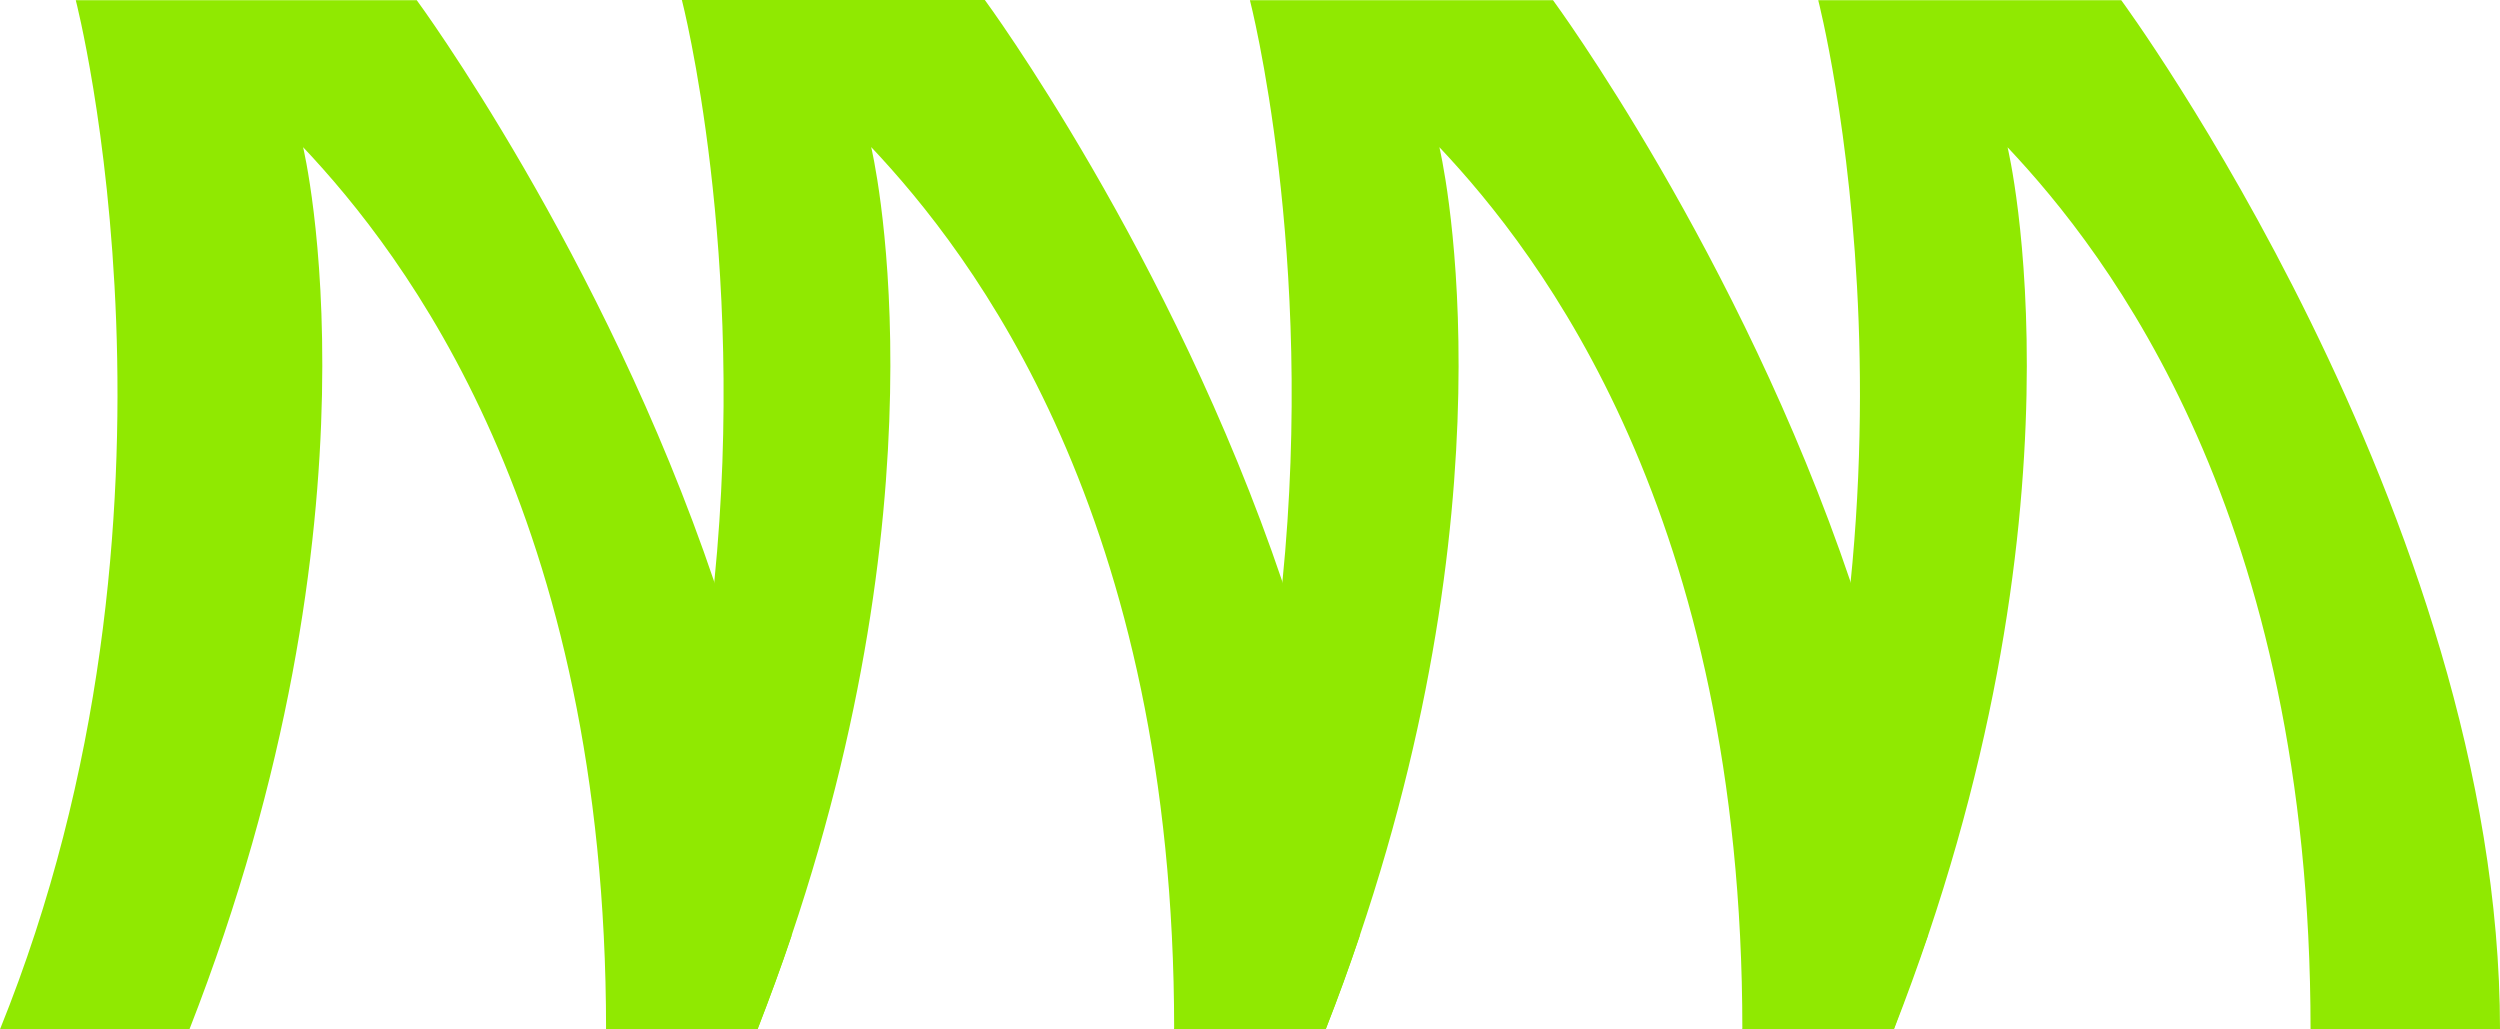 <?xml version="1.0" encoding="UTF-8"?> <svg xmlns="http://www.w3.org/2000/svg" width="68" height="28" viewBox="0 0 68 28" fill="none"> <path d="M21.527 25.462C21.25 26.29 20.939 27.135 20.605 27.997H16.485C16.485 14 10.989 6.915 8.244 4.003C8.244 4.003 10.646 13.944 5.153 27.997H0C5.677 13.965 2.061 0.006 2.061 0.006H11.336C11.336 0.006 16.404 6.892 19.43 15.833C20.457 18.869 21.25 22.143 21.527 25.465V25.462Z" fill="#90E901"></path> <path d="M36.979 25.468C36.701 26.292 36.394 27.137 36.059 27.994H31.937C31.937 13.997 26.441 6.912 23.696 4C23.696 4 25.811 12.76 21.527 25.459C21.249 26.287 20.939 27.132 20.605 27.994H16.485C18.179 23.81 19.047 19.629 19.429 15.828C20.327 6.877 18.547 0 18.547 0H26.788C26.788 0 31.856 6.883 34.881 15.825C35.912 18.863 36.704 22.14 36.979 25.465V25.468Z" fill="#90E901"></path> <path d="M52.433 25.465C52.156 22.14 51.364 18.868 50.336 15.83C47.311 6.889 42.242 0.006 42.242 0.006H33.998C33.998 0.006 35.779 6.88 34.881 15.83C34.498 19.634 33.633 23.813 31.937 27.997H36.059C36.397 27.14 36.701 26.295 36.978 25.471C41.269 12.769 39.151 4.003 39.151 4.003C41.896 6.915 47.392 14.003 47.392 27.994H51.511L52.433 25.462V25.465Z" fill="#90E901"></path> <path d="M68 27.997C68 14 57.698 0.006 57.698 0.006H49.456C49.456 0.006 53.072 13.968 47.395 28H51.514C57.011 13.947 54.606 4.006 54.606 4.006C57.351 6.918 62.847 14.003 62.847 27.997H68Z" fill="#90E901"></path> </svg> 